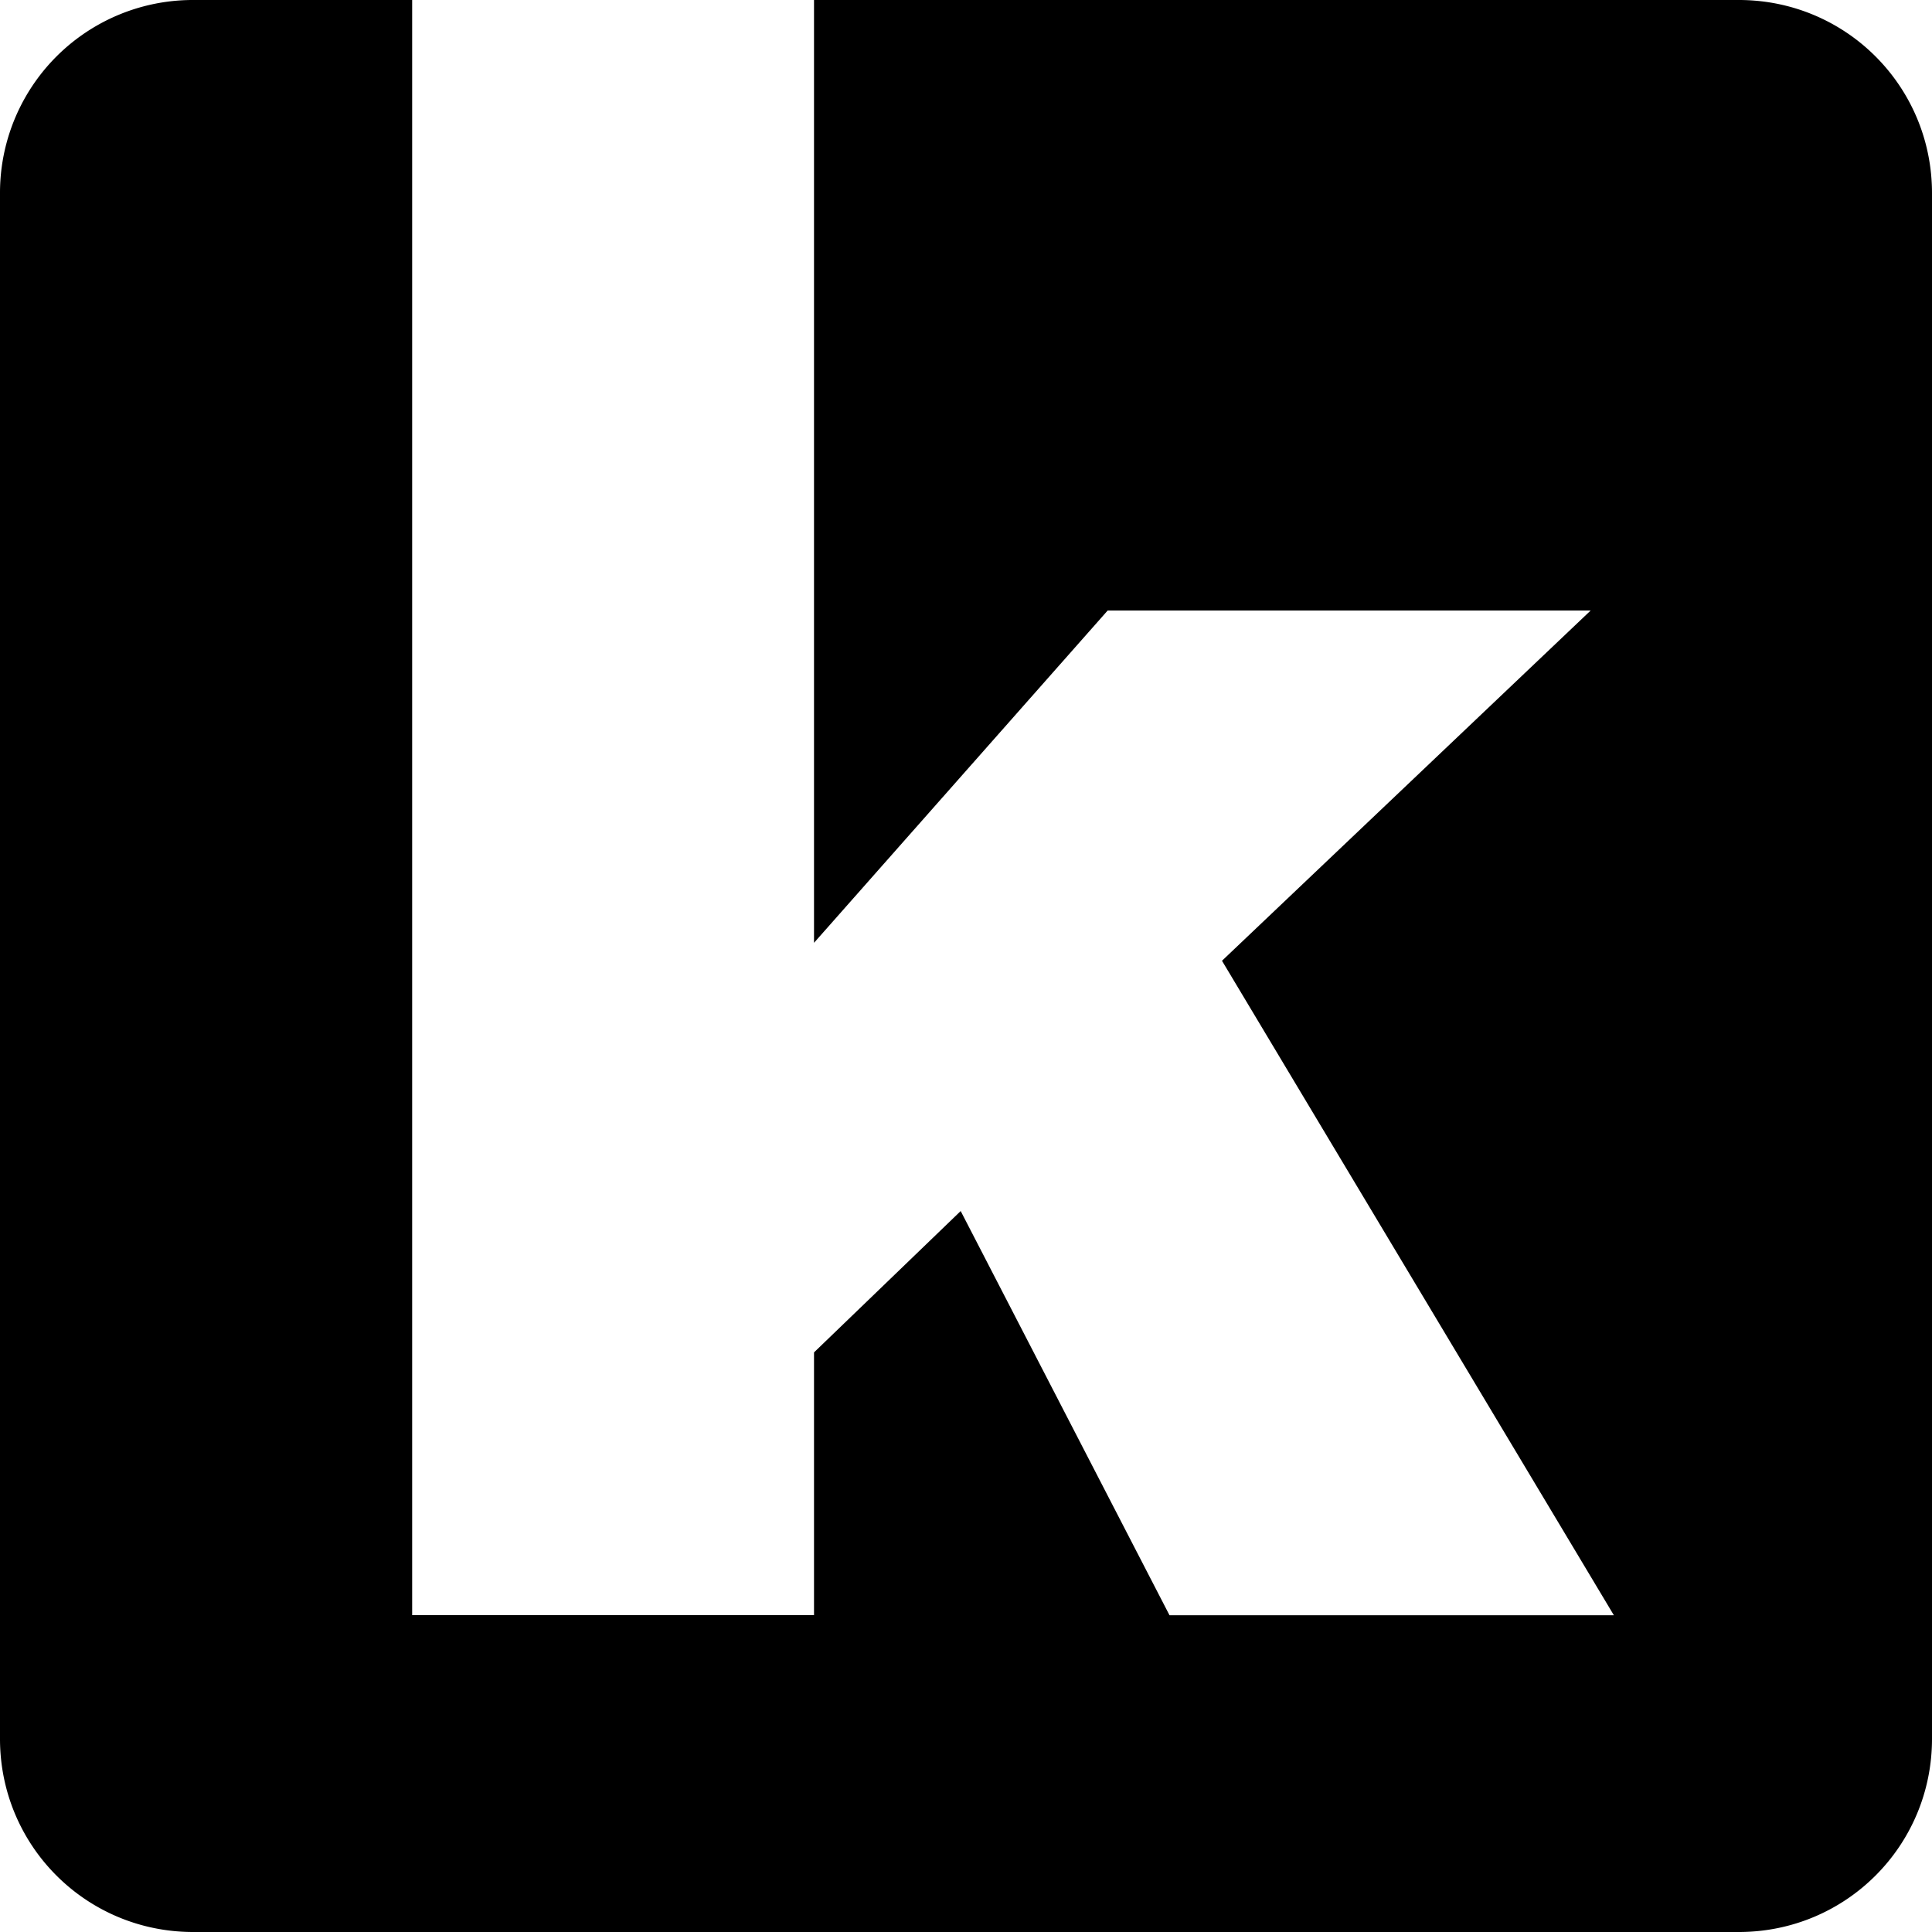 <svg fill="#000" role="img" viewBox="0 0 24 24" xmlns="http://www.w3.org/2000/svg"><title>Infomaniak</title><path d="M2.4 0A2.395 2.395 0 0 0 0 2.4v19.2C0 22.93 1.07 24 2.4 24h19.2c1.33 0 2.4-1.07 2.4-2.4V2.4C24 1.07 22.93 0 21.6 0H10.112v11.712l3.648-4.128h6l-4.58 4.351 4.868 8.13h-5.52l-2.594-5.021L10.112 16.8v3.264H5.12V0Z"/></svg>